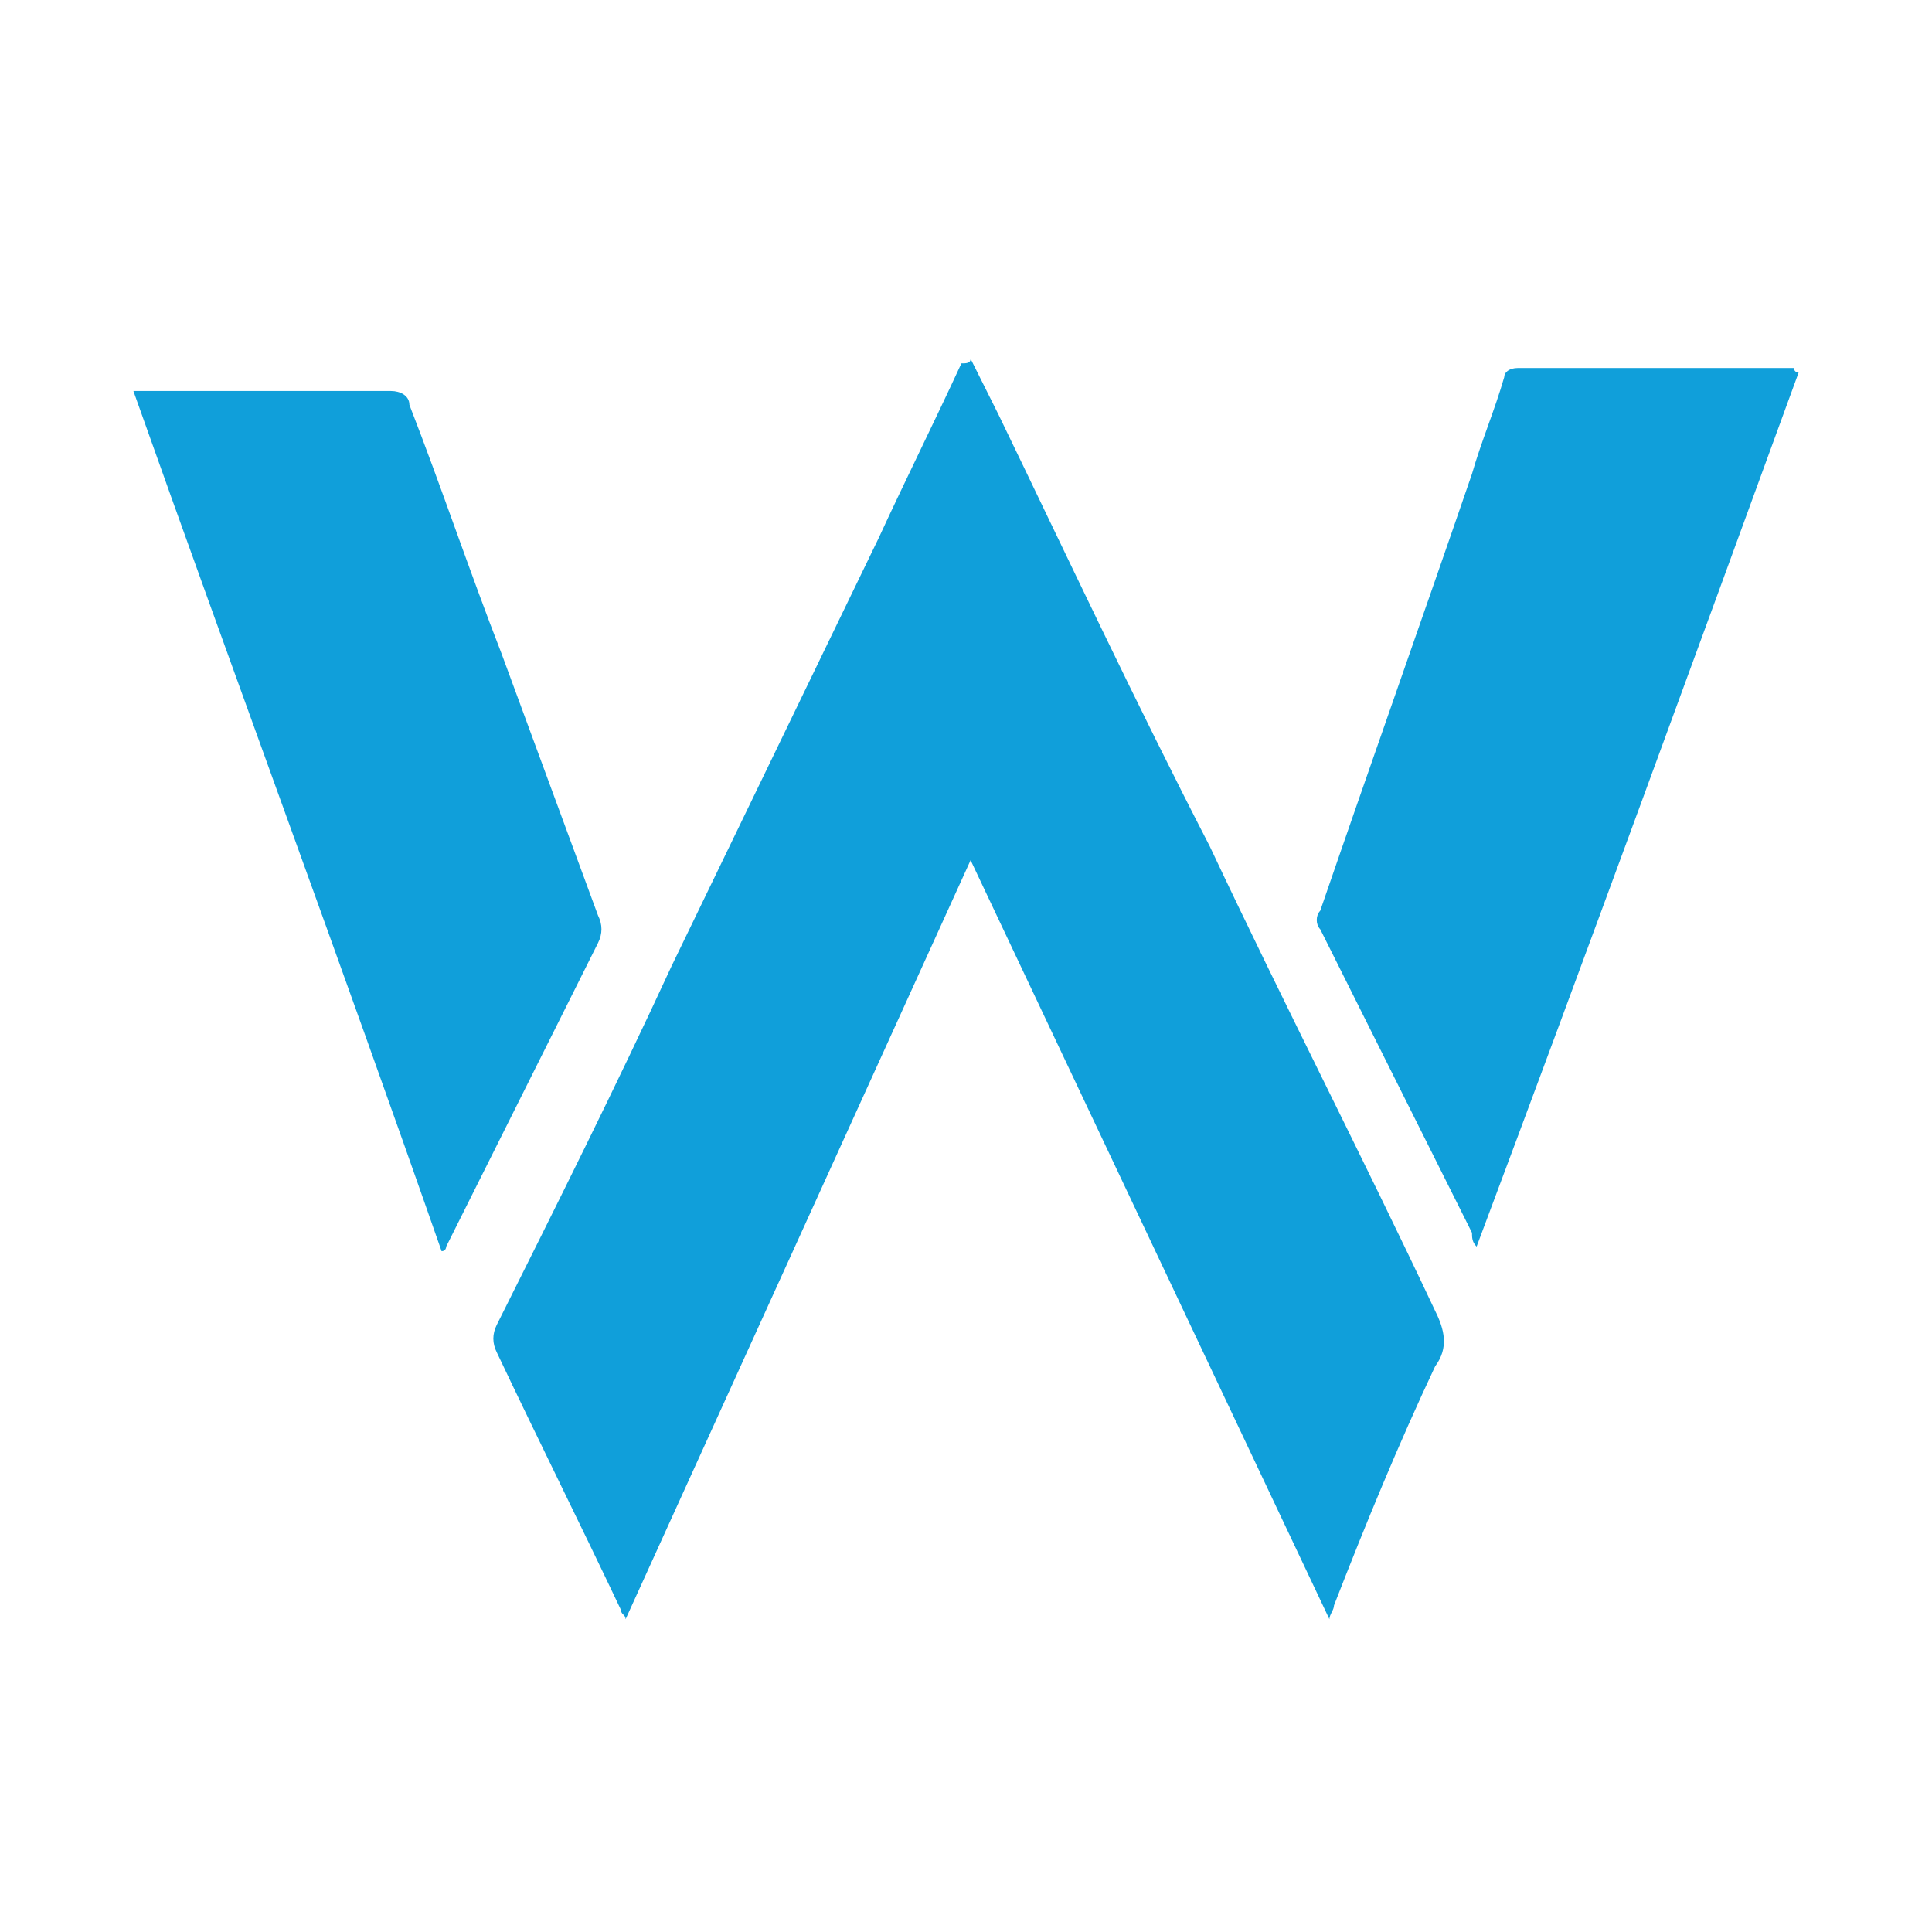 <?xml version="1.0" encoding="utf-8"?>
<!-- Generator: Adobe Illustrator 24.0.3, SVG Export Plug-In . SVG Version: 6.00 Build 0)  -->
<svg version="1.1" id="Layer_1" xmlns="http://www.w3.org/2000/svg" xmlns:xlink="http://www.w3.org/1999/xlink" x="0px" y="0px"
	 viewBox="0 0 42 42" style="enable-background:new 0 0 42 42;" xml:space="preserve">
<style type="text/css">
	.st0{fill:#109FDA;}
</style>
<g id="sOS05D_1_">
	<g>
		<path class="st0" d="M21.1,7.8c0.2,0.4,0.4,0.8,0.6,1.2c1.5,3.1,3,6.3,4.6,9.4c1.6,3.4,3.3,6.7,4.9,10.1c0.2,0.4,0.3,0.8,0,1.2
			c-0.8,1.7-1.5,3.4-2.2,5.2c0,0.1-0.1,0.2-0.1,0.3c-2.6-5.5-5.2-11-7.8-16.5c-2.5,5.5-5,11-7.5,16.5c0-0.1-0.1-0.1-0.1-0.2
			c-0.9-1.9-1.8-3.7-2.7-5.6c-0.1-0.2-0.1-0.4,0-0.6c1.3-2.6,2.6-5.2,3.8-7.8c1.5-3.1,3-6.2,4.5-9.3c0.6-1.3,1.2-2.5,1.8-3.8
			C21,7.9,21.1,7.9,21.1,7.8z"/>
		<path class="st0" d="M39.1,8.1c-2.3,6.3-4.6,12.6-7,19c-0.1-0.1-0.1-0.2-0.1-0.3c-1.1-2.2-2.2-4.4-3.3-6.6c-0.1-0.1-0.1-0.3,0-0.4
			c1.1-3.2,2.2-6.3,3.3-9.5c0.2-0.7,0.5-1.4,0.7-2.1c0-0.1,0.1-0.2,0.3-0.2c2,0,4,0,6,0C39,8.1,39.1,8.1,39.1,8.1z"/>
		<path class="st0" d="M2.9,8.5c1.2,0,2.4,0,3.5,0c0.7,0,1.4,0,2.1,0c0.2,0,0.4,0.1,0.4,0.3c0.7,1.8,1.3,3.6,2,5.4
			c0.7,1.9,1.4,3.8,2.1,5.7c0.1,0.2,0.1,0.4,0,0.6c-1.1,2.2-2.2,4.4-3.3,6.6c0,0,0,0.1-0.1,0.1C7.4,20.9,5.1,14.7,2.9,8.5z"/>
	</g>
</g>
</svg>
